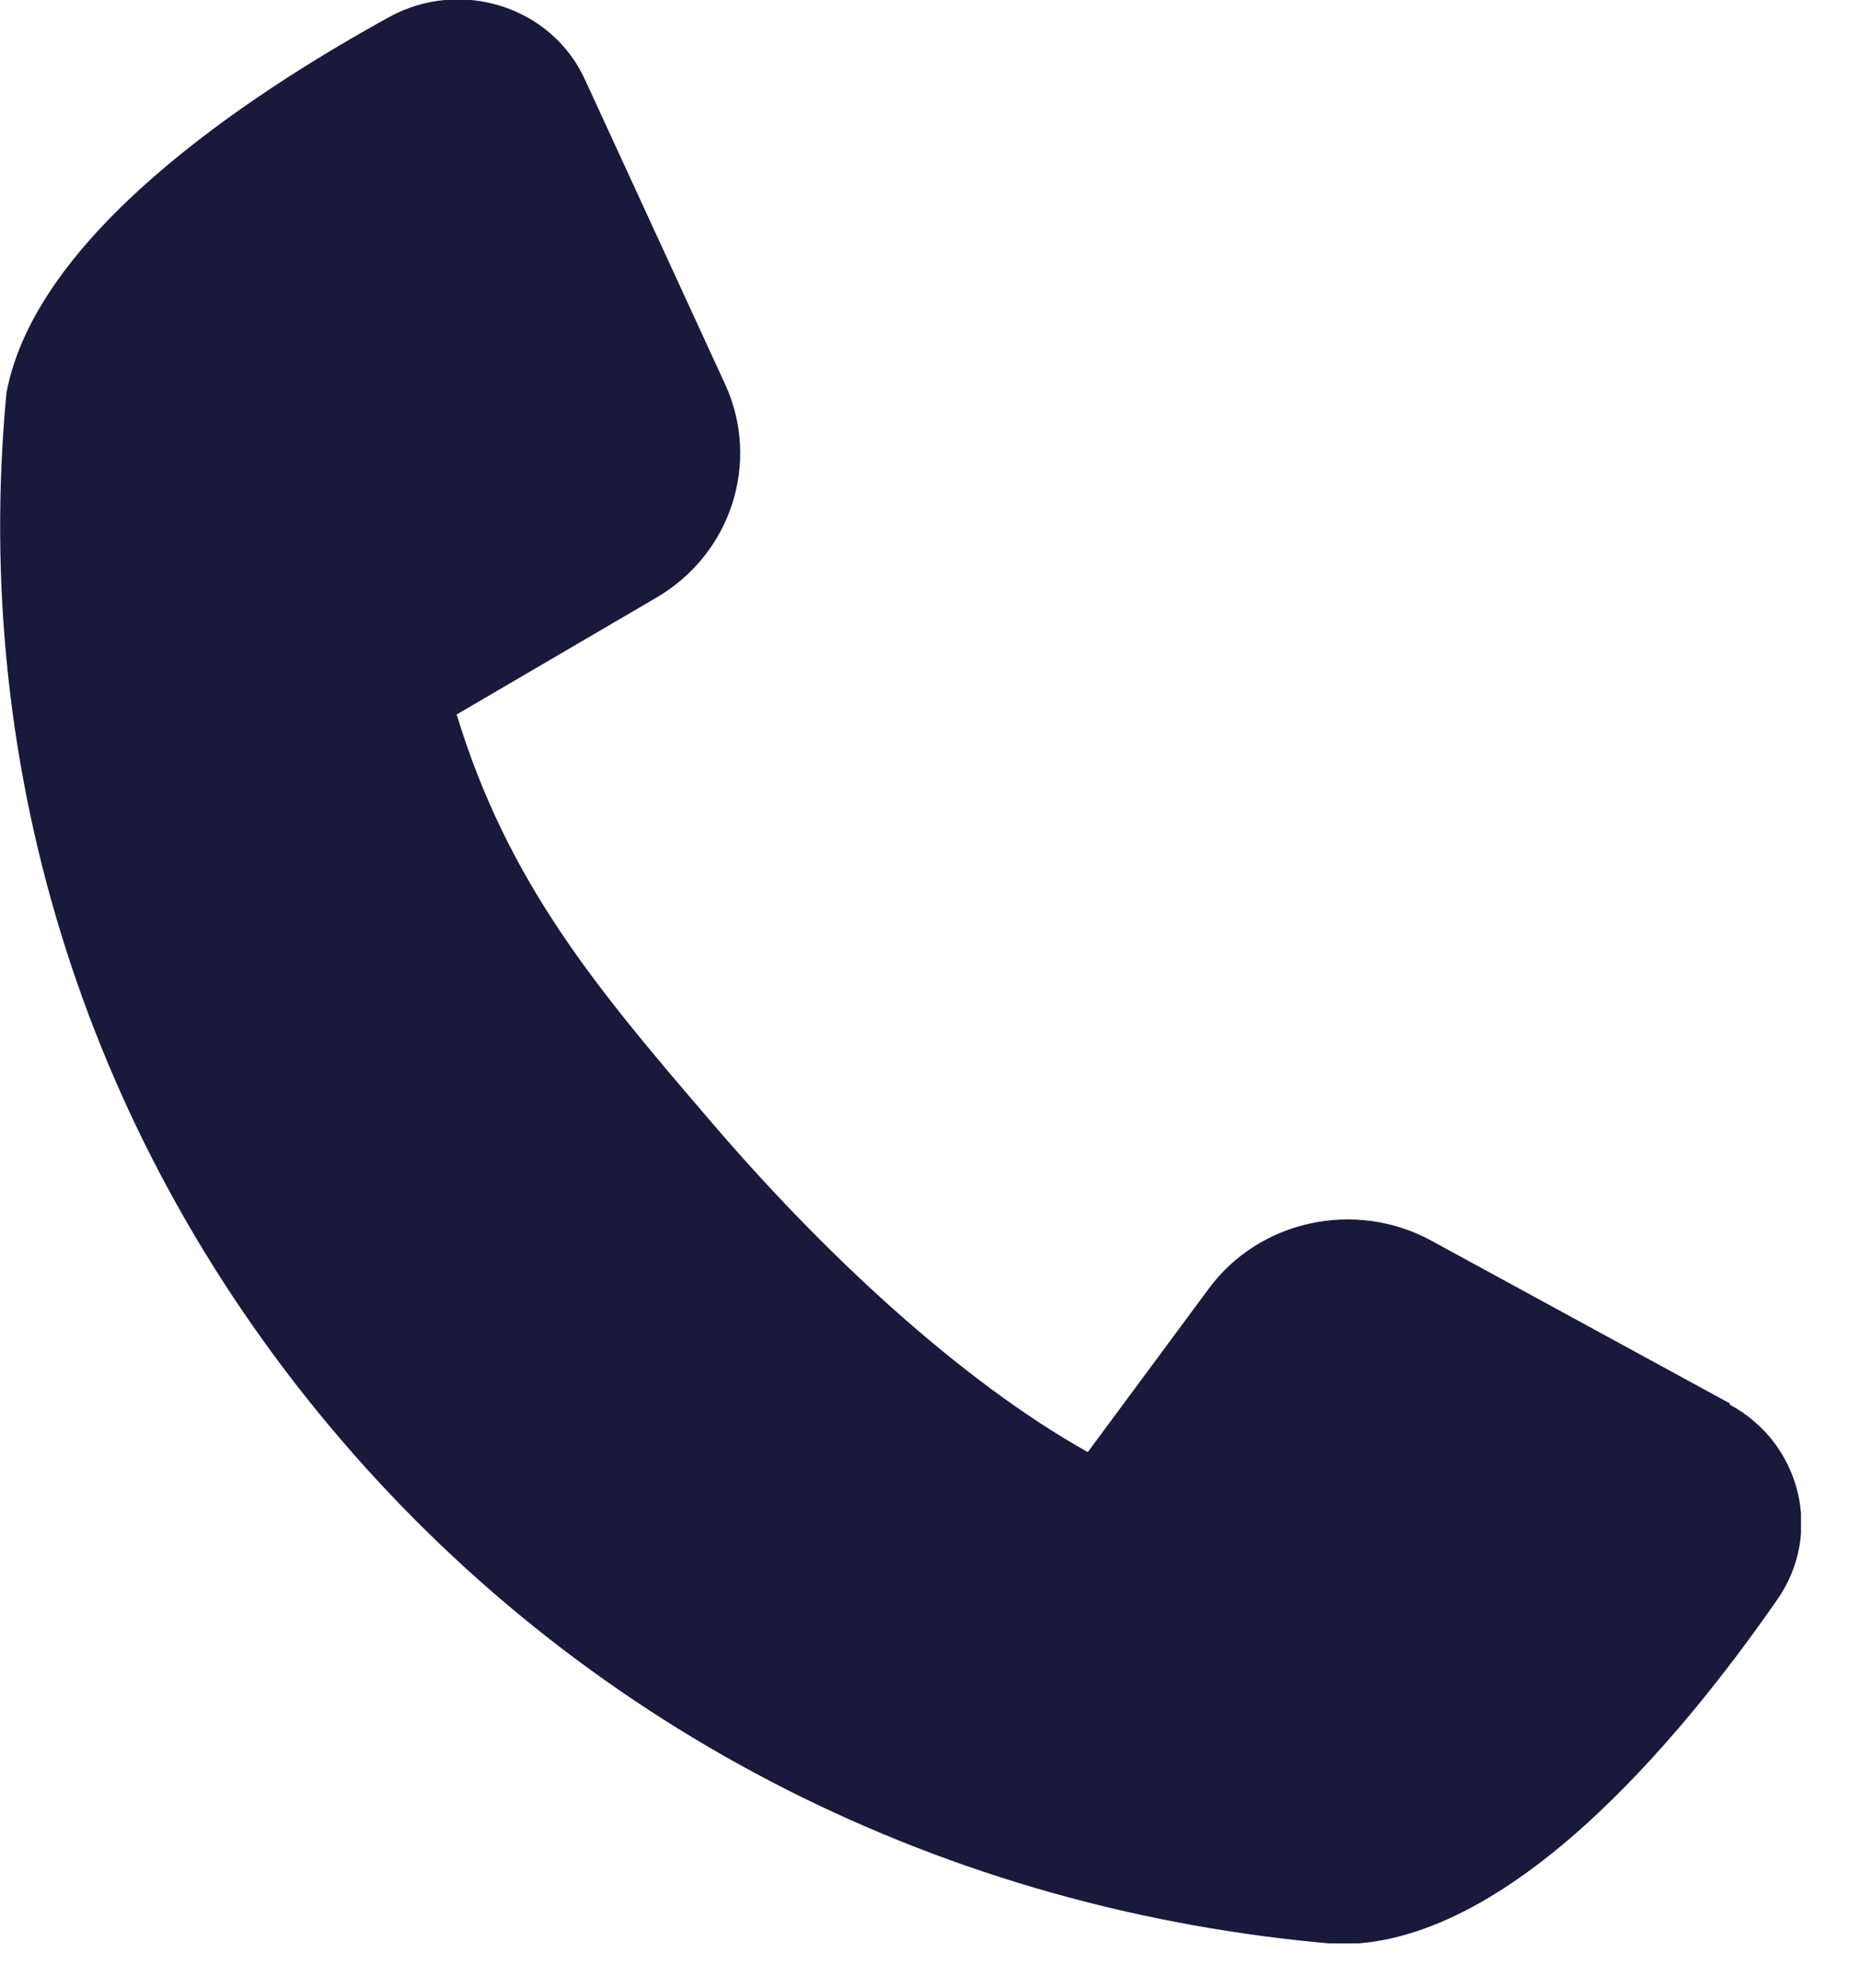 <svg width="29" height="31" viewBox="0 0 29 31" fill="none" xmlns="http://www.w3.org/2000/svg">
<g clip-path="url(#clip0_41_49)">
<path d="M26.97 21.88L22.31 19.34C21.13 18.7 19.63 19.02 18.84 20.1L16.96 22.64C14.96 21.52 12.81 19.51 11.07 17.47C9.31 15.42 7.92 13.77 7.12 11.14L10.23 9.32C11.4 8.64 11.86 7.21 11.31 6L9.12 1.24C8.6 0.1 7.18 -0.35 6.06 0.27C3.81 1.51 0.55 3.69 0.1 6.13C-0.46 12.08 1.4 17.88 5.32 22.45C9.24 27.02 14.75 29.8 20.84 30.31C23.49 30.37 26.19 27.13 27.71 24.94C28.43 23.91 28.08 22.5 26.97 21.9V21.88Z" fill="#19193C"/>
</g>
<defs>
<clipPath id="clip0_41_49">
<rect width="28.08" height="30.3" fill="white"/>
</clipPath>
</defs>
</svg>
